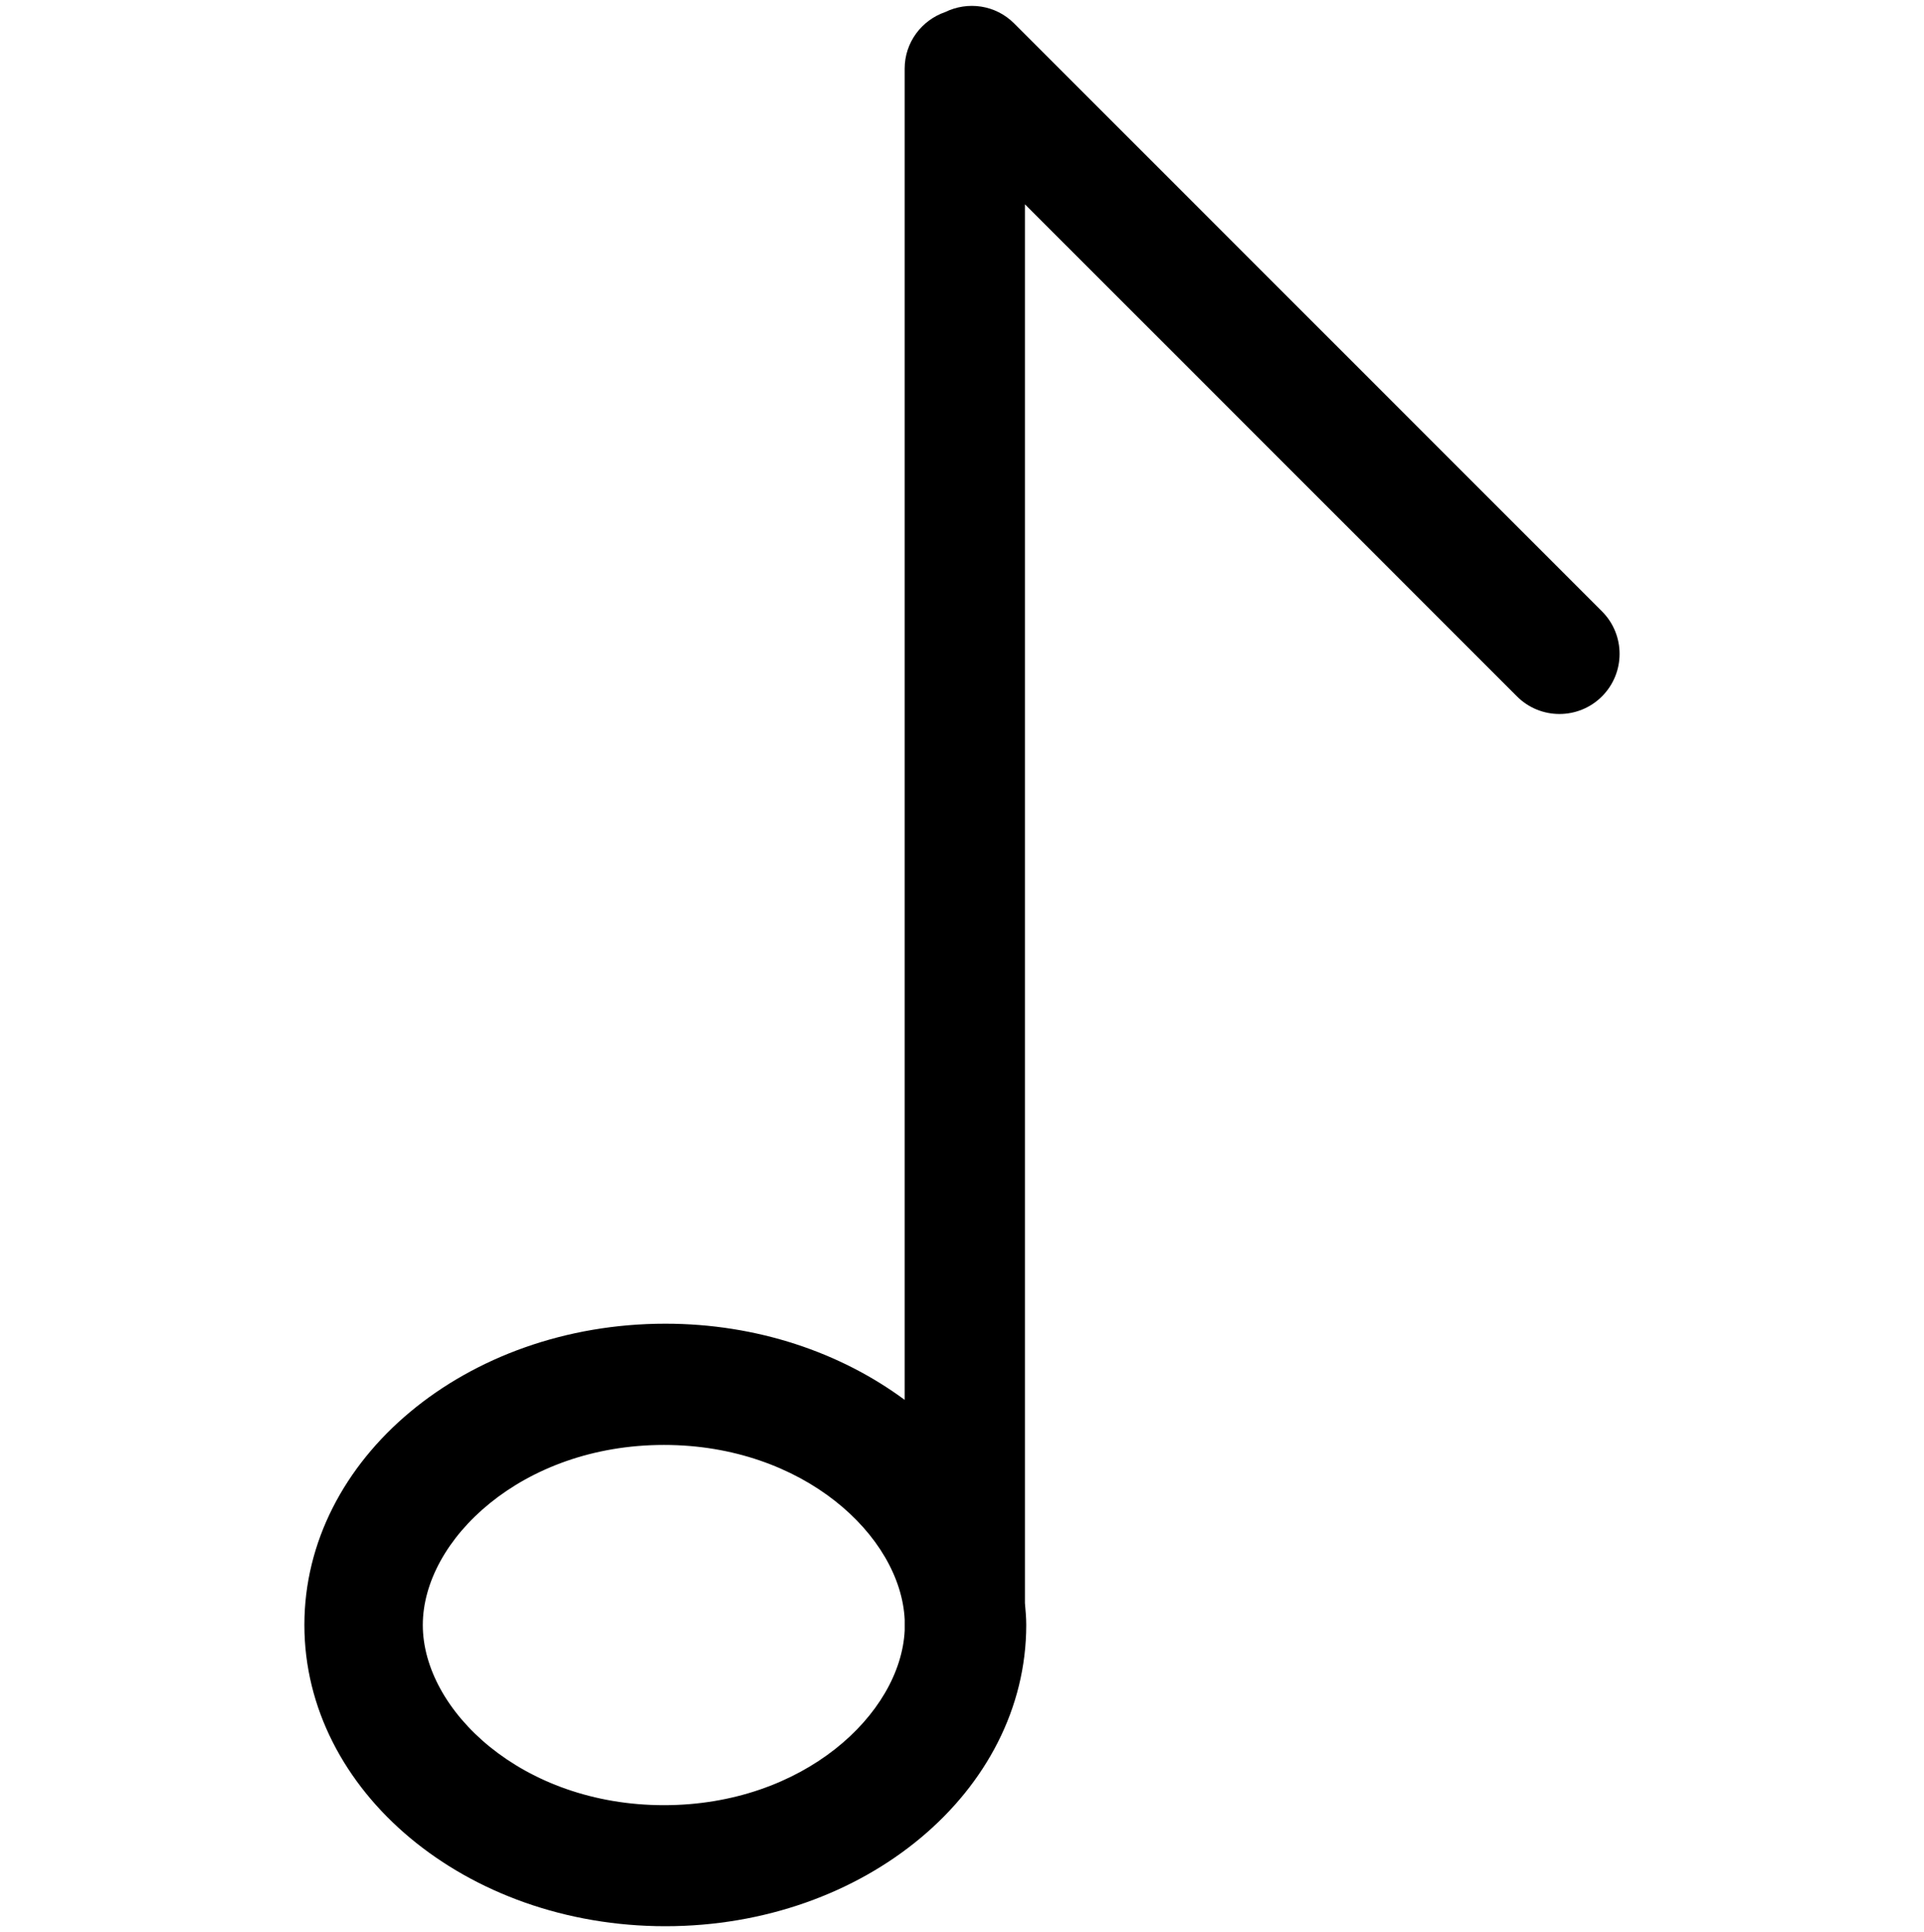 <svg version="1.1" xmlns="http://www.w3.org/2000/svg" xmlns:xlink="http://www.w3.org/1999/xlink" id="music-tone" viewBox="0 0 512 514.032"><path d="M426.304 162.664L269.848 6.208c-4.96-4.96-12.336-5.92-18.304-3.008-6.272 2.168-10.8 8.056-10.8 15.064v354.2c-16.96-12.56-39.216-20.264-63.688-20.264C124.024 352.2 81 388.088 81 432.344c0 44.272 43.024 80.168 96.056 80.168 53.056 0 96.04-35.888 96.04-80.168 0-1.96-.184-3.88-.352-5.816V54.36L403.68 185.288c6.24 6.248 16.376 6.248 22.624 0s6.248-16.384 0-22.624zm-249.616 317.64c-37.824 0-64.176-25.272-64.176-47.936s26.36-47.912 64.176-47.912c37.016 0 63 24.2 64.064 46.496v2.84c-1.072 22.288-27.048 46.512-64.064 46.512z"/></svg>